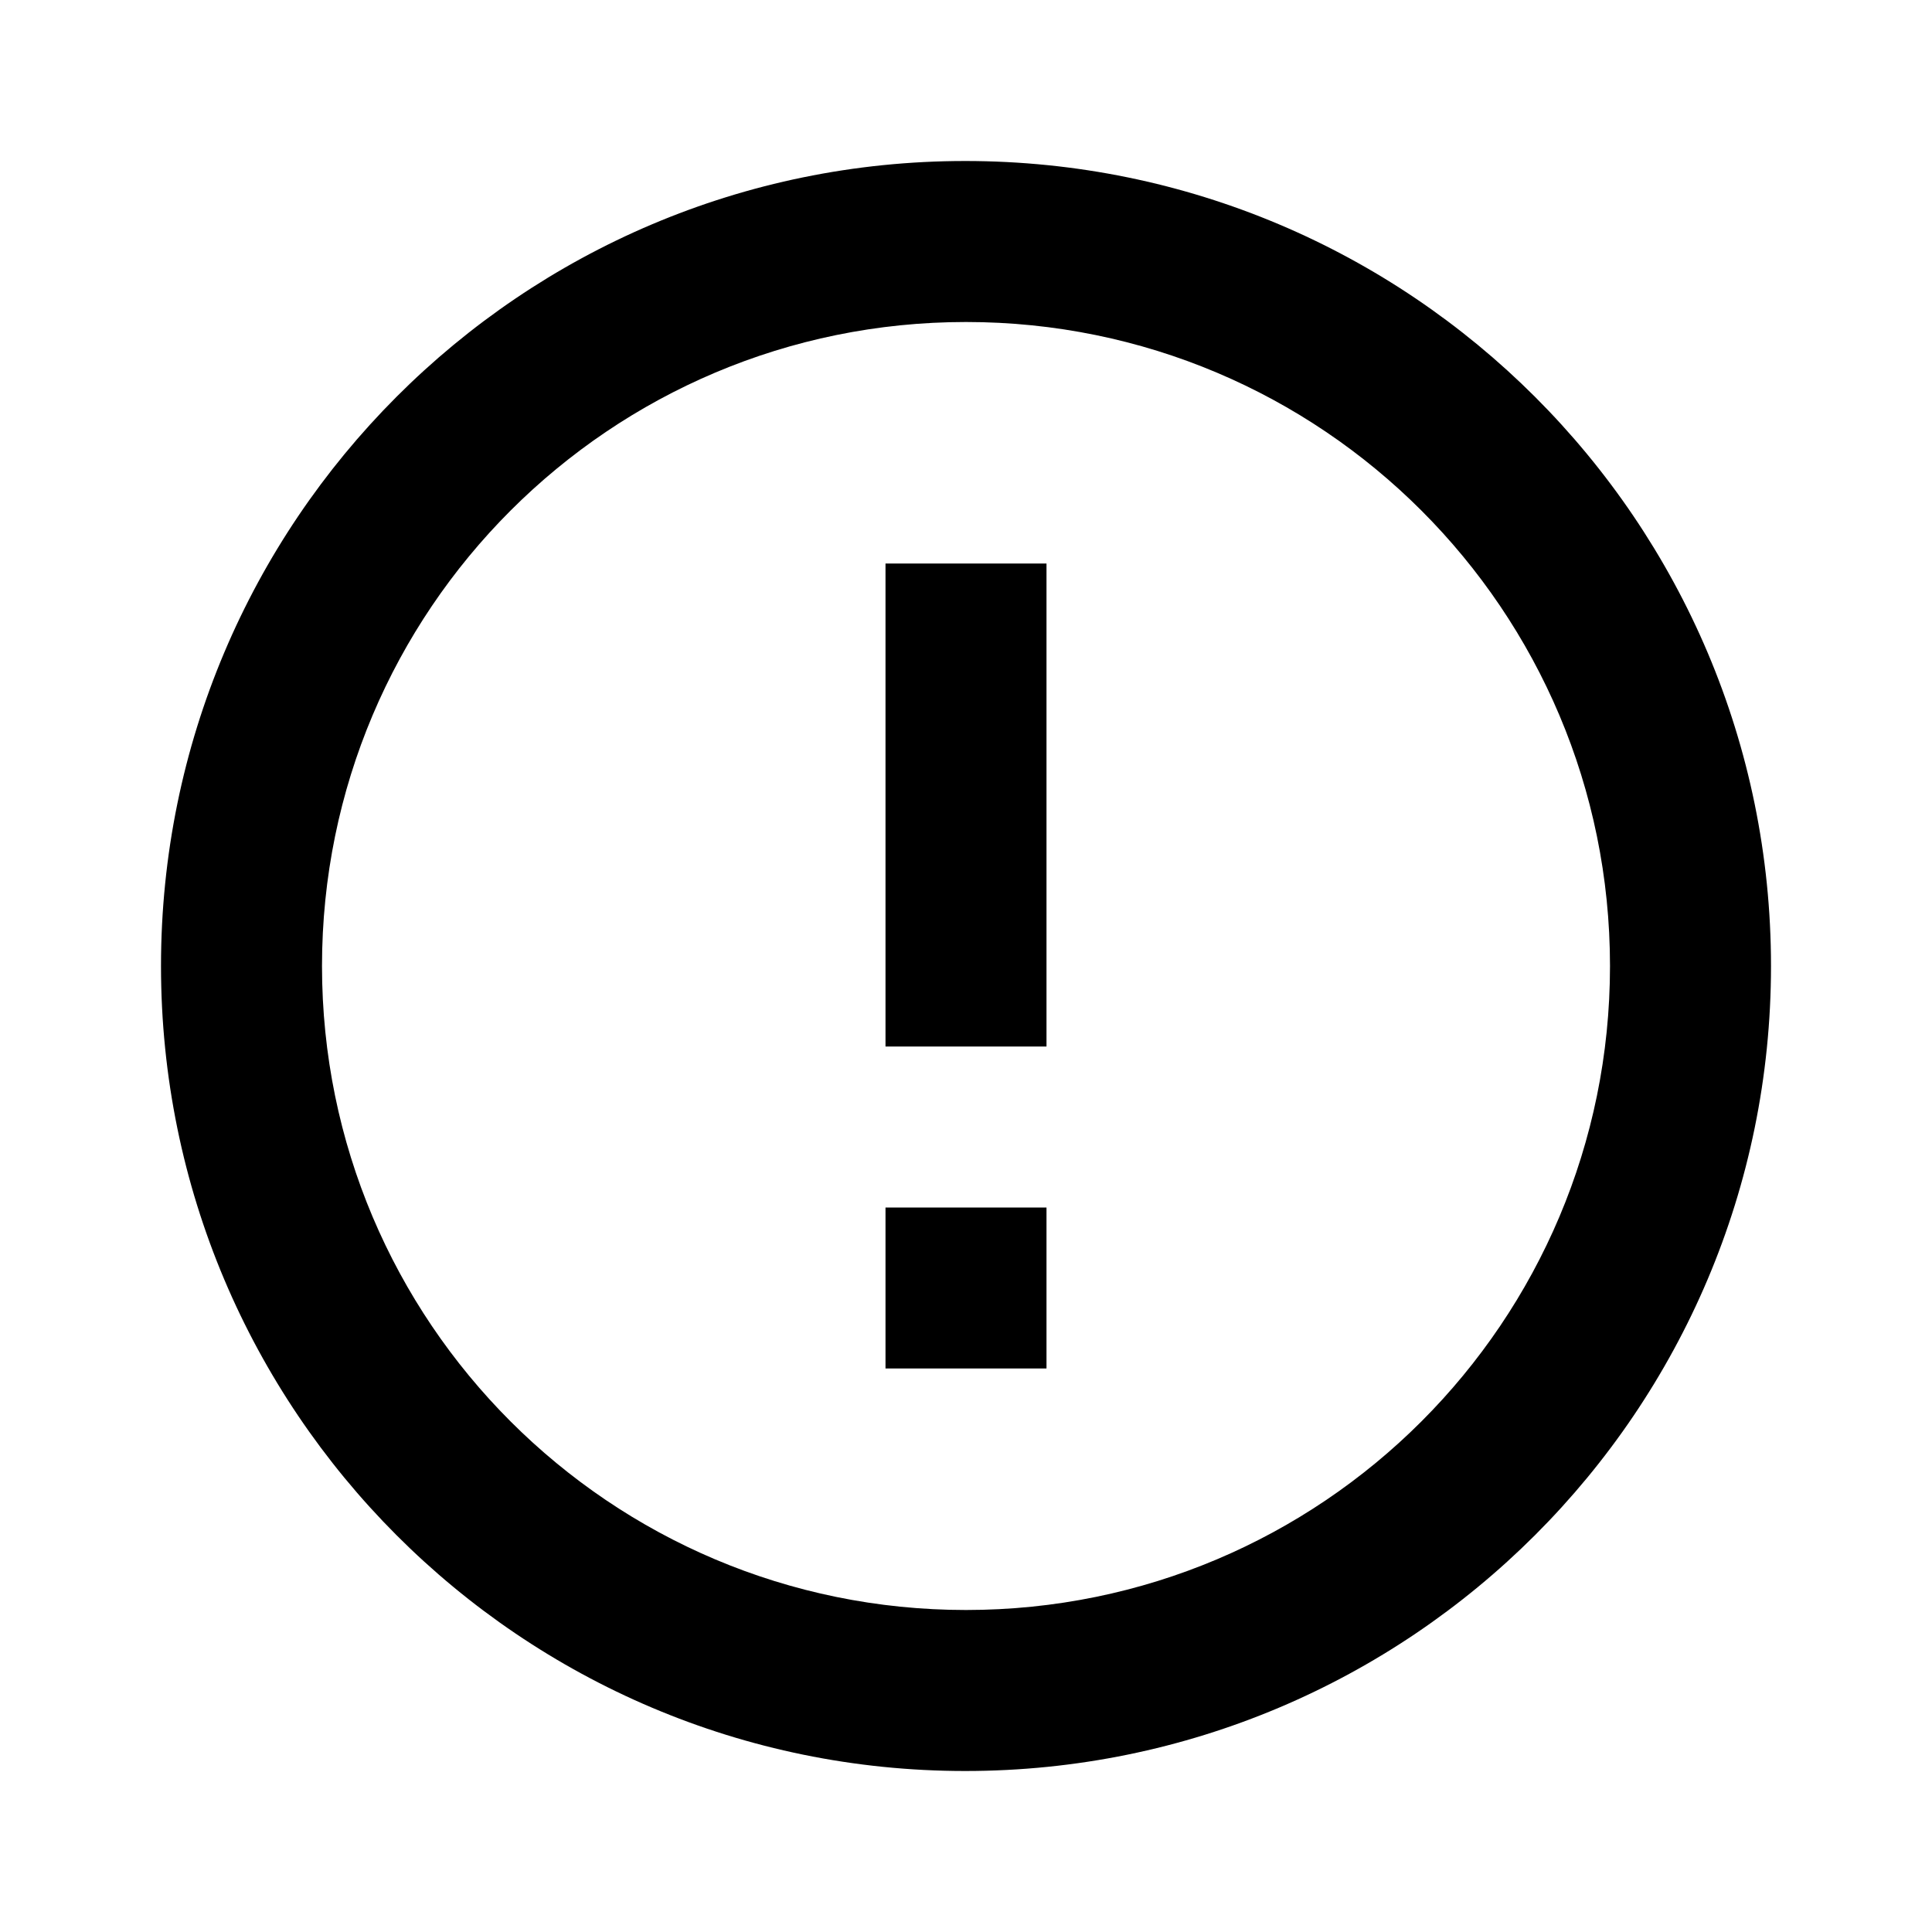 <svg viewBox="0 0 48 48" xmlns="http://www.w3.org/2000/svg"><path d="M22 30h4v4h-4v-4zm0-16h4v12h-4V14zm1.98-10C12.94 4 4 12.96 4 24s8.94 20 19.98 20C35.04 44 44 35.04 44 24S35.04 4 23.98 4zM24 40c-8.84 0-16-7.16-16-16S15.16 8 24 8s16 7.16 16 16-7.16 16-16 16z" fill-rule="evenodd"/></svg>